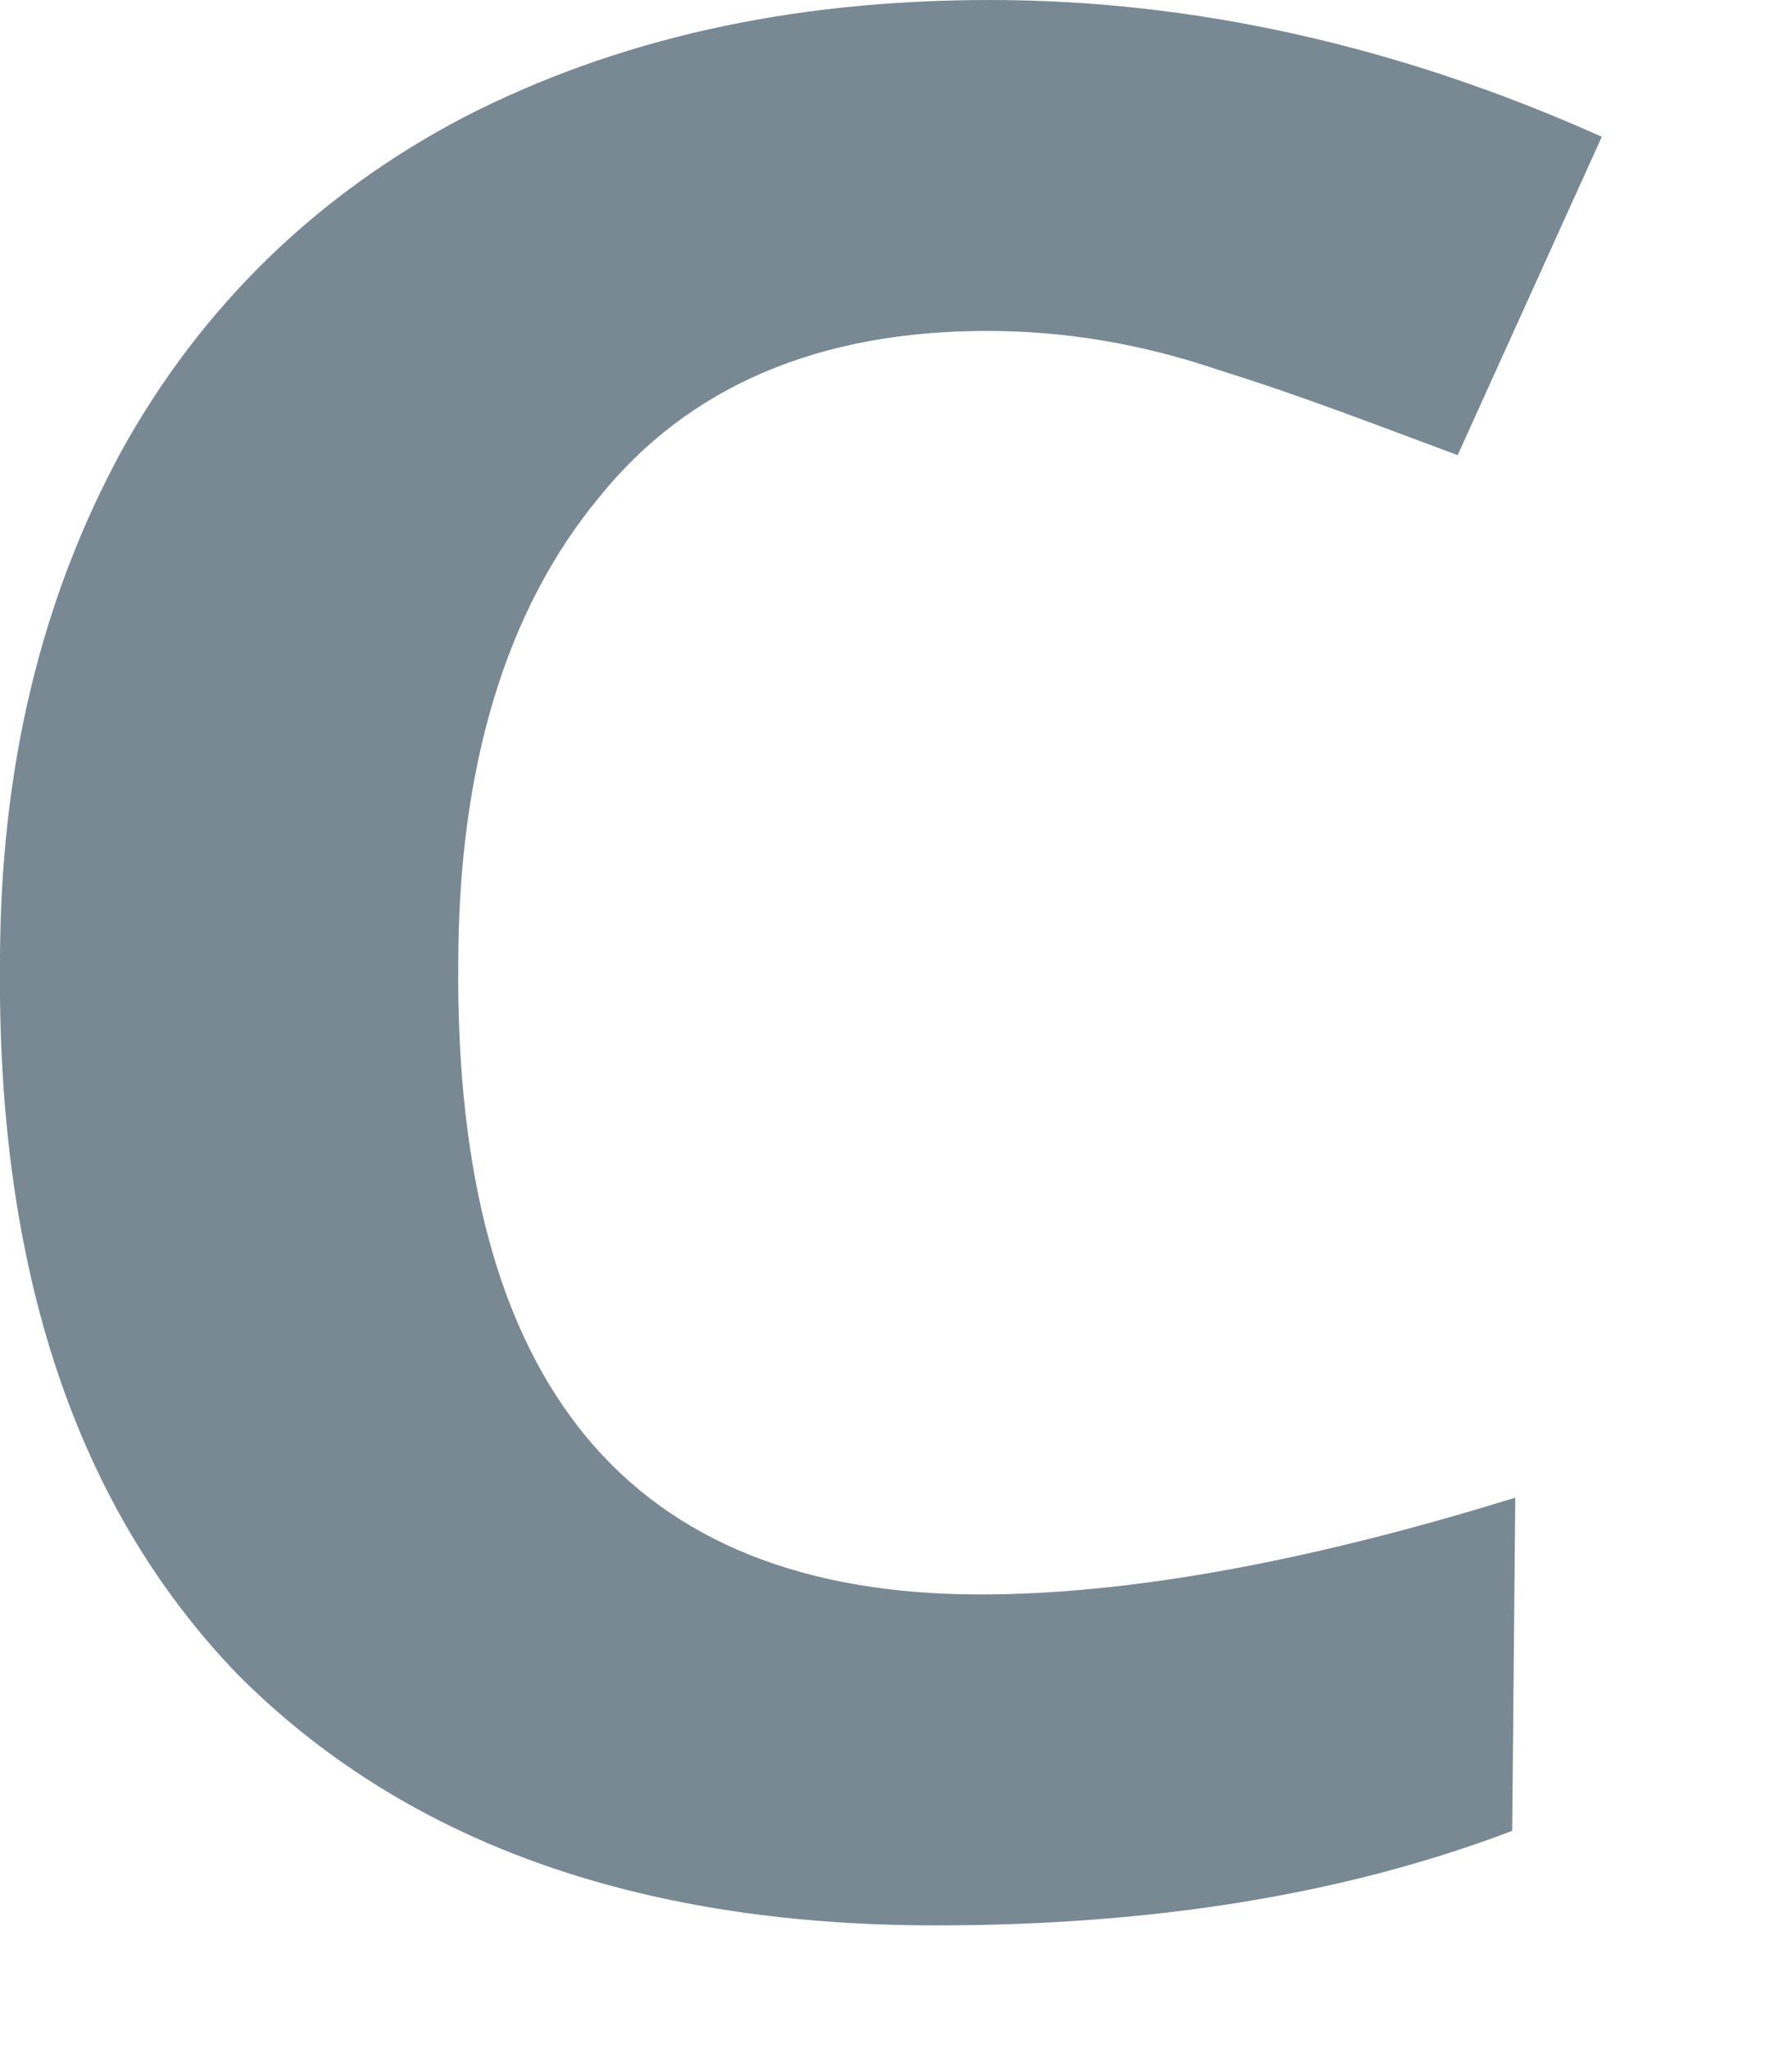 <?xml version="1.0" encoding="utf-8"?>
<svg xmlns="http://www.w3.org/2000/svg" fill="none" height="100%" overflow="visible" preserveAspectRatio="none" style="display: block;" viewBox="0 0 7 8" width="100%">
<path d="M3.855 1.292C3.204 1.292 2.691 1.505 2.34 1.942C1.978 2.379 1.79 2.991 1.79 3.768C1.778 5.4 2.453 6.225 3.83 6.225C4.405 6.225 5.106 6.099 5.919 5.847L5.907 7.148C5.244 7.4 4.493 7.517 3.654 7.517C2.465 7.517 1.565 7.177 0.927 6.536C0.3 5.885 -0.012 4.963 0 3.758C0 2.991 0.164 2.331 0.476 1.758C0.789 1.194 1.24 0.757 1.815 0.456C2.403 0.155 3.079 0 3.867 0C4.655 0 5.456 0.175 6.257 0.534L5.694 1.777C5.381 1.661 5.081 1.544 4.768 1.447C4.455 1.34 4.155 1.292 3.855 1.292Z" fill="#788993" id="Vector"/>
</svg>